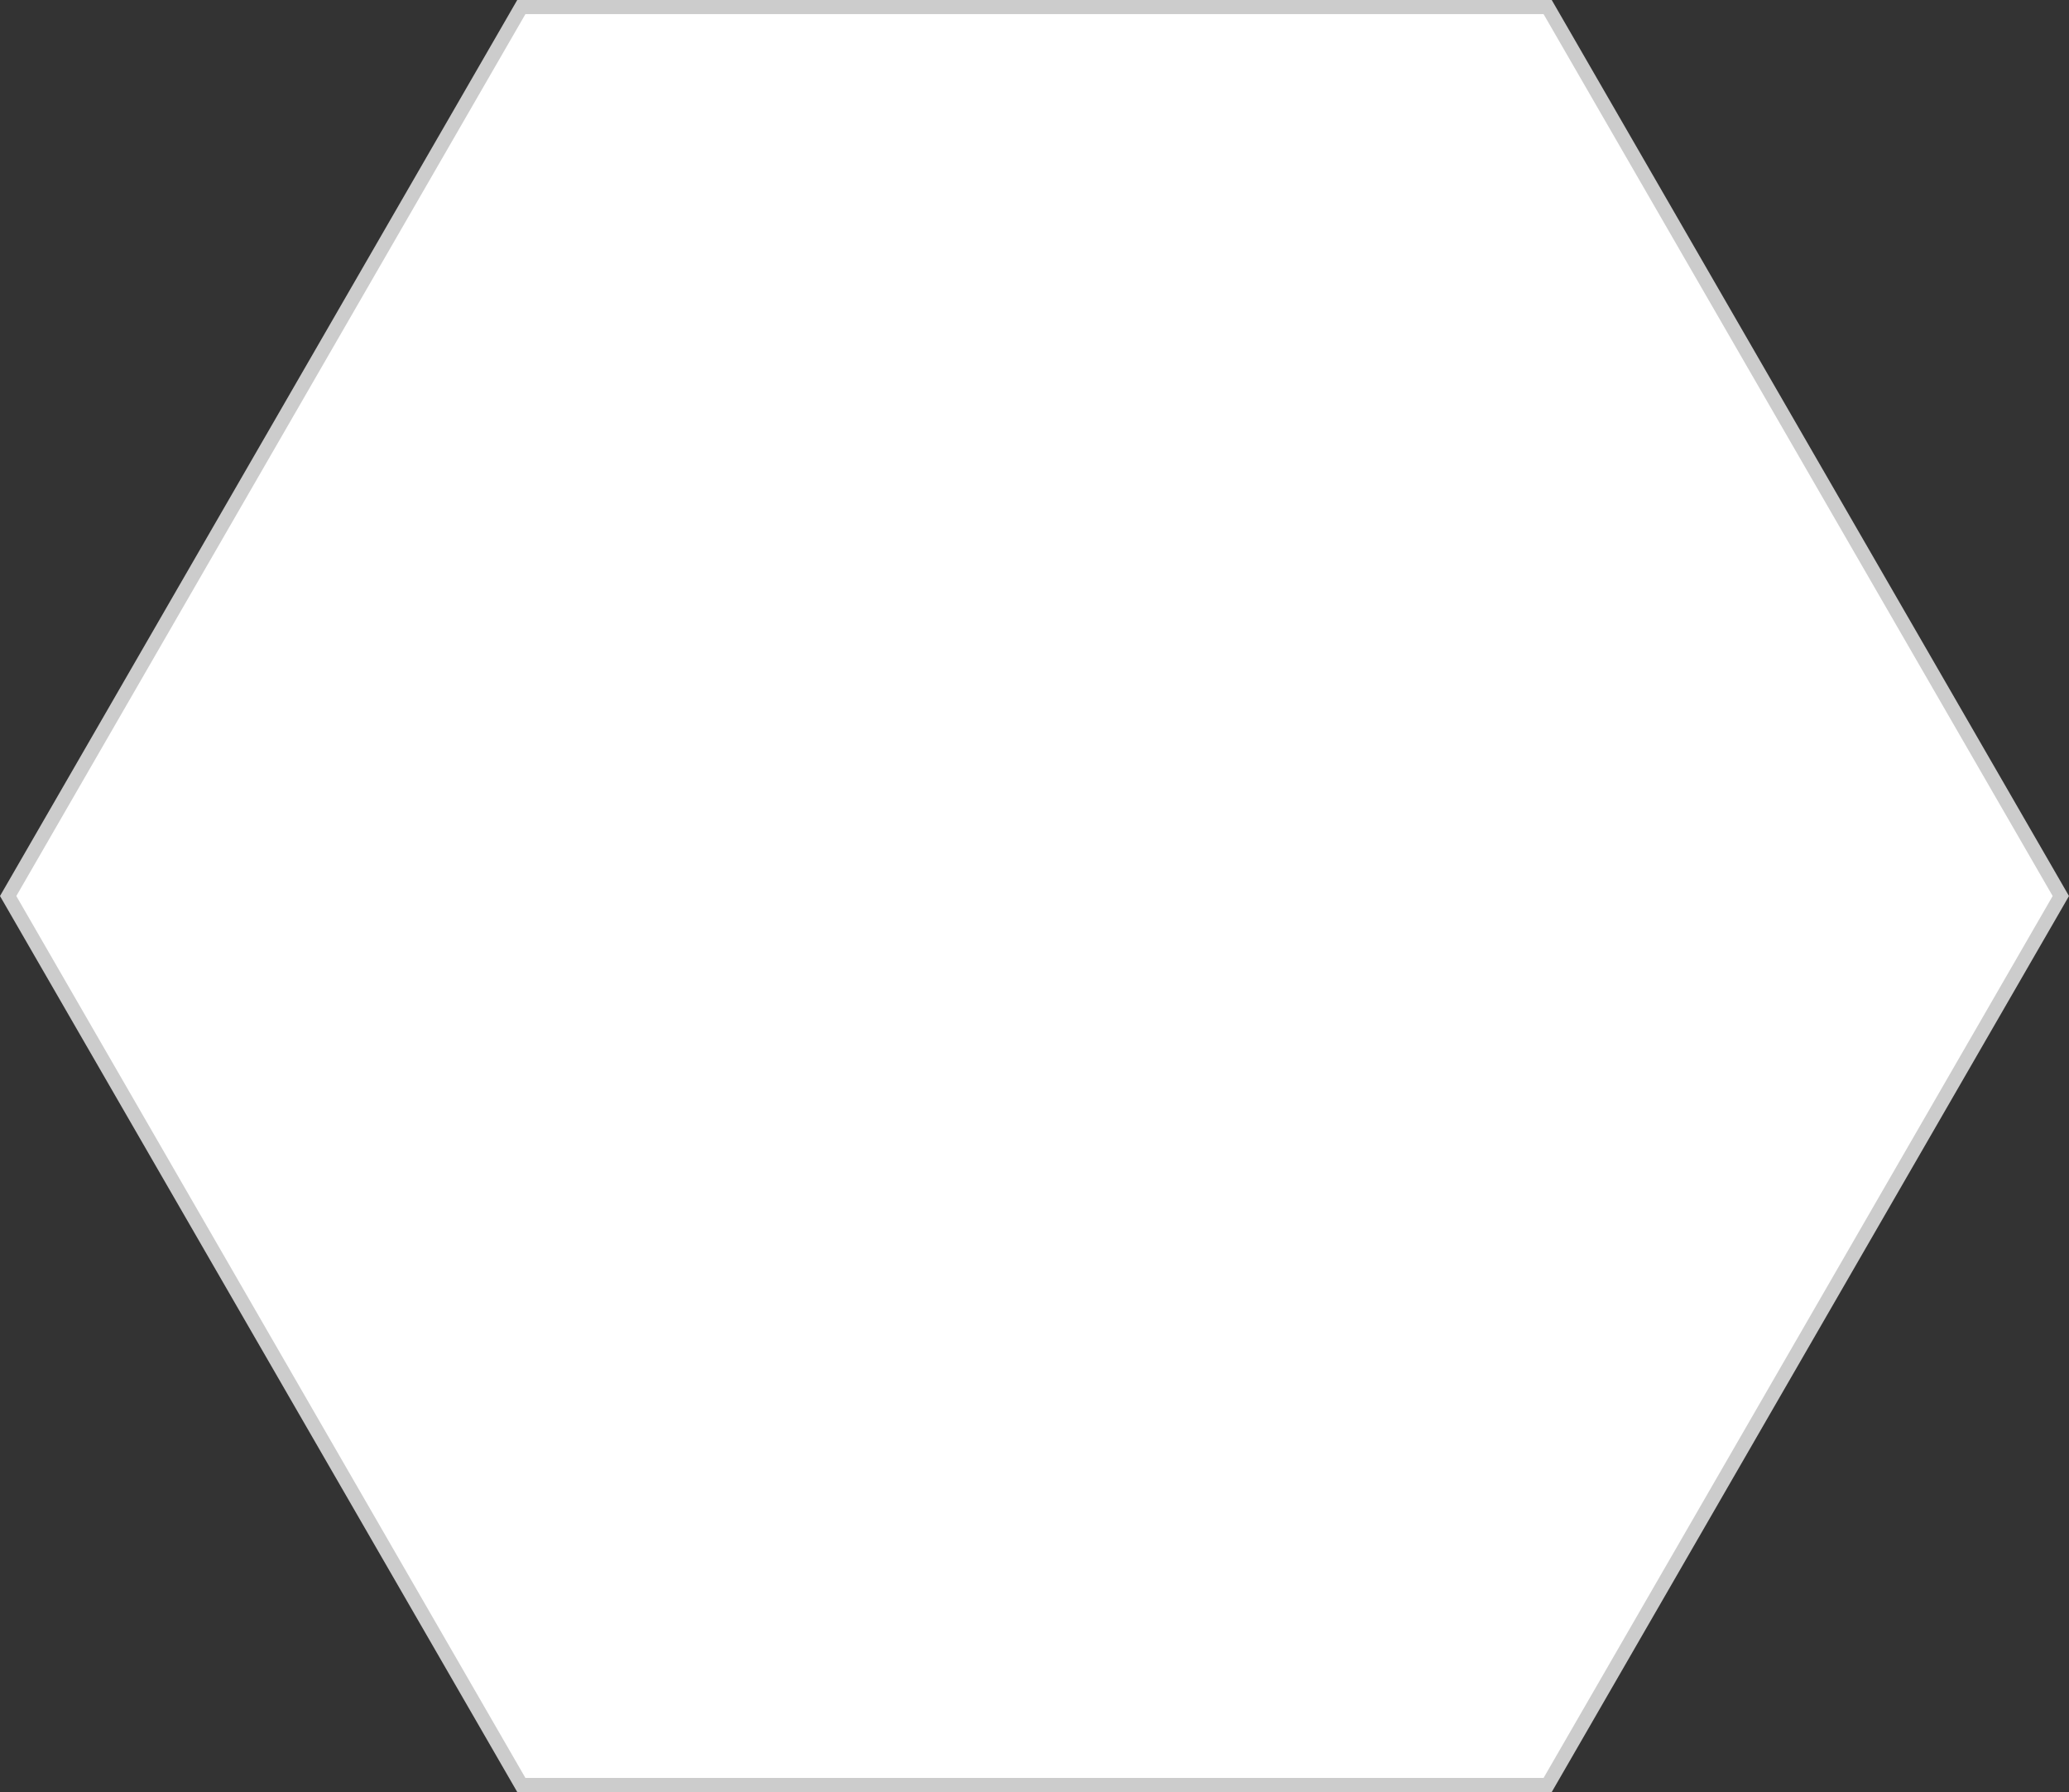 <svg xmlns="http://www.w3.org/2000/svg" width="146.386" height="126.774" viewBox="0 0 146.386 126.774">
  <rect x="0" y="0" width="146.386" height="126.774" fill="#333333" stroke="none"/>
  <path id="Tracé_1844" data-name="Tracé 1844" d="M187.292,82.42H114.677L78.369,145.307l36.308,62.887h72.615L223.6,145.307Z" transform="translate(-77.792 -81.92)" fill="#fff" stroke="#ccc" stroke-miterlimit="10" stroke-width="1"/>
</svg>
